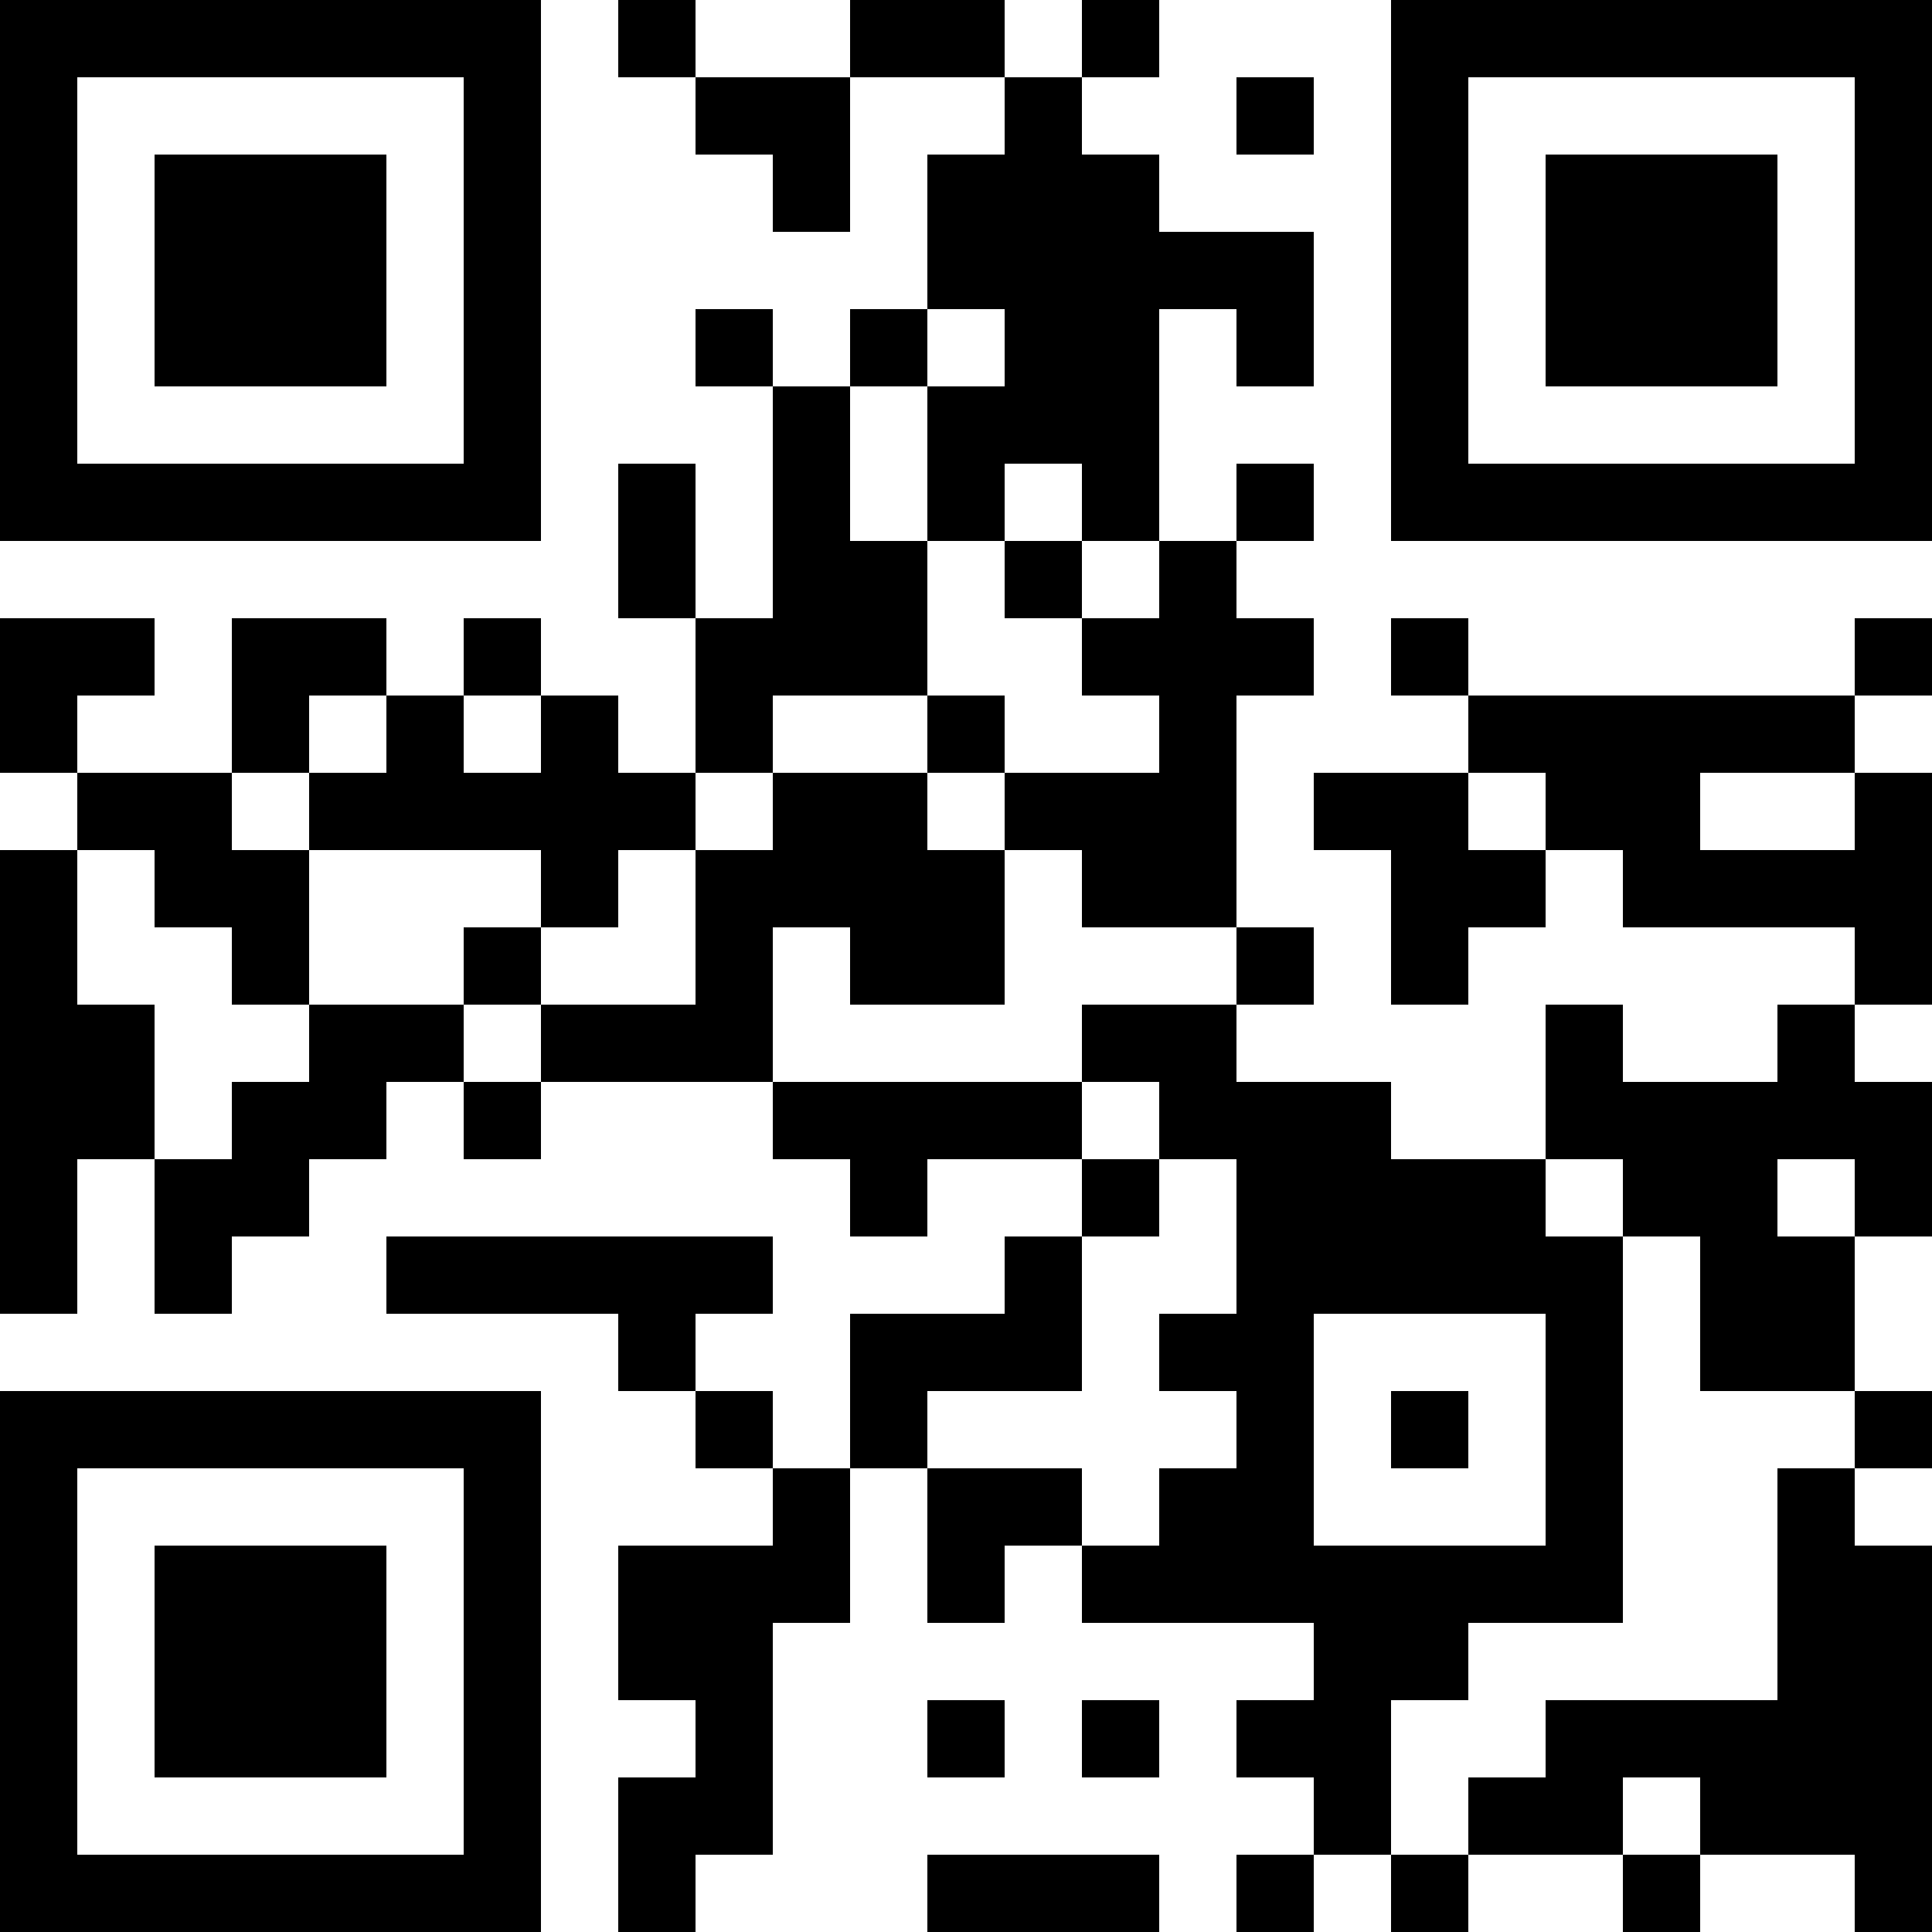 <?xml version="1.0" encoding="UTF-8"?>
<svg xmlns="http://www.w3.org/2000/svg" version="1.1" width="250" height="250" viewBox="0 0 250 250"><rect x="0" y="0" width="250" height="250" fill="#ffffff"/><g transform="scale(10)"><g transform="translate(0,0)"><path fill-rule="evenodd" d="M8 0L8 1L9 1L9 2L10 2L10 3L11 3L11 1L13 1L13 2L12 2L12 4L11 4L11 5L10 5L10 4L9 4L9 5L10 5L10 8L9 8L9 6L8 6L8 8L9 8L9 10L8 10L8 9L7 9L7 8L6 8L6 9L5 9L5 8L3 8L3 10L1 10L1 9L2 9L2 8L0 8L0 10L1 10L1 11L0 11L0 17L1 17L1 15L2 15L2 17L3 17L3 16L4 16L4 15L5 15L5 14L6 14L6 15L7 15L7 14L10 14L10 15L11 15L11 16L12 16L12 15L14 15L14 16L13 16L13 17L11 17L11 19L10 19L10 18L9 18L9 17L10 17L10 16L5 16L5 17L8 17L8 18L9 18L9 19L10 19L10 20L8 20L8 22L9 22L9 23L8 23L8 25L9 25L9 24L10 24L10 21L11 21L11 19L12 19L12 21L13 21L13 20L14 20L14 21L17 21L17 22L16 22L16 23L17 23L17 24L16 24L16 25L17 25L17 24L18 24L18 25L19 25L19 24L21 24L21 25L22 25L22 24L24 24L24 25L25 25L25 20L24 20L24 19L25 19L25 18L24 18L24 16L25 16L25 14L24 14L24 13L25 13L25 10L24 10L24 9L25 9L25 8L24 8L24 9L19 9L19 8L18 8L18 9L19 9L19 10L17 10L17 11L18 11L18 13L19 13L19 12L20 12L20 11L21 11L21 12L24 12L24 13L23 13L23 14L21 14L21 13L20 13L20 15L18 15L18 14L16 14L16 13L17 13L17 12L16 12L16 9L17 9L17 8L16 8L16 7L17 7L17 6L16 6L16 7L15 7L15 4L16 4L16 5L17 5L17 3L15 3L15 2L14 2L14 1L15 1L15 0L14 0L14 1L13 1L13 0L11 0L11 1L9 1L9 0ZM16 1L16 2L17 2L17 1ZM12 4L12 5L11 5L11 7L12 7L12 9L10 9L10 10L9 10L9 11L8 11L8 12L7 12L7 11L4 11L4 10L5 10L5 9L4 9L4 10L3 10L3 11L4 11L4 13L3 13L3 12L2 12L2 11L1 11L1 13L2 13L2 15L3 15L3 14L4 14L4 13L6 13L6 14L7 14L7 13L9 13L9 11L10 11L10 10L12 10L12 11L13 11L13 13L11 13L11 12L10 12L10 14L14 14L14 15L15 15L15 16L14 16L14 18L12 18L12 19L14 19L14 20L15 20L15 19L16 19L16 18L15 18L15 17L16 17L16 15L15 15L15 14L14 14L14 13L16 13L16 12L14 12L14 11L13 11L13 10L15 10L15 9L14 9L14 8L15 8L15 7L14 7L14 6L13 6L13 7L12 7L12 5L13 5L13 4ZM13 7L13 8L14 8L14 7ZM6 9L6 10L7 10L7 9ZM12 9L12 10L13 10L13 9ZM19 10L19 11L20 11L20 10ZM22 10L22 11L24 11L24 10ZM6 12L6 13L7 13L7 12ZM20 15L20 16L21 16L21 21L19 21L19 22L18 22L18 24L19 24L19 23L20 23L20 22L23 22L23 19L24 19L24 18L22 18L22 16L21 16L21 15ZM23 15L23 16L24 16L24 15ZM17 17L17 20L20 20L20 17ZM18 18L18 19L19 19L19 18ZM12 22L12 23L13 23L13 22ZM14 22L14 23L15 23L15 22ZM21 23L21 24L22 24L22 23ZM12 24L12 25L15 25L15 24ZM0 0L0 7L7 7L7 0ZM1 1L1 6L6 6L6 1ZM2 2L2 5L5 5L5 2ZM18 0L18 7L25 7L25 0ZM19 1L19 6L24 6L24 1ZM20 2L20 5L23 5L23 2ZM0 18L0 25L7 25L7 18ZM1 19L1 24L6 24L6 19ZM2 20L2 23L5 23L5 20Z" fill="#000000"/></g></g></svg>

